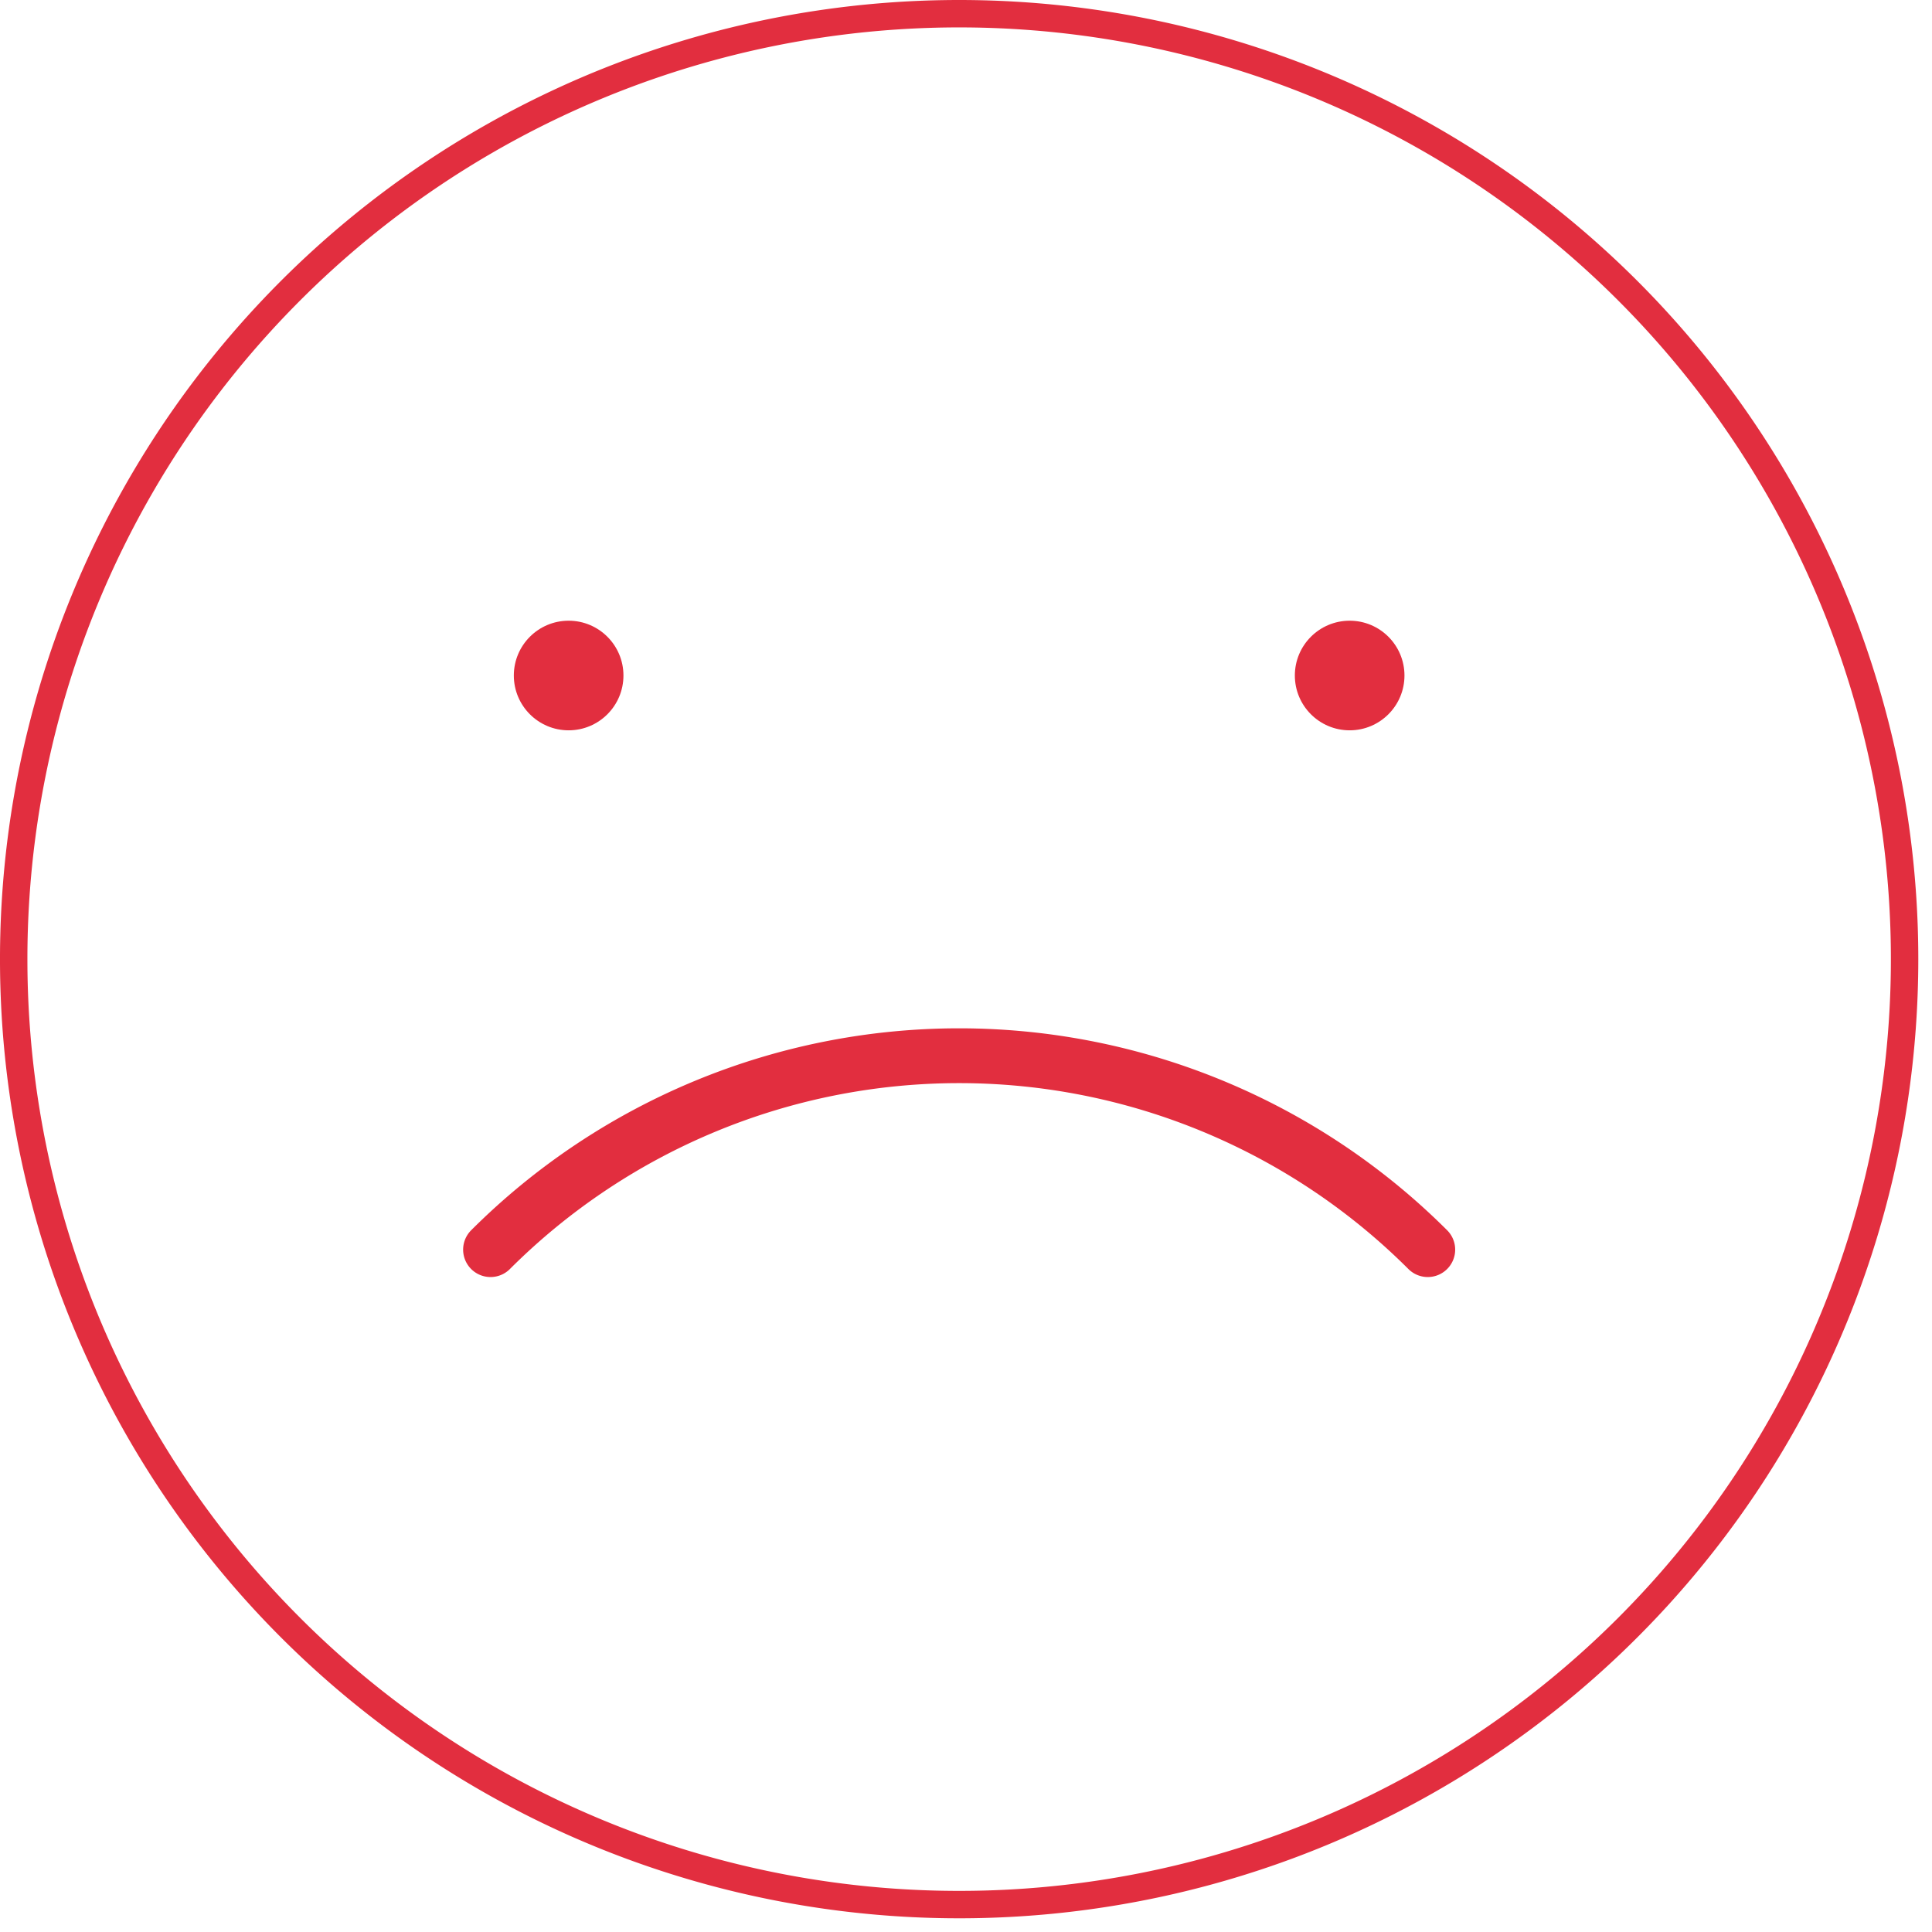 <svg xmlns="http://www.w3.org/2000/svg" viewBox="0 0 141 141" fill="#e22e3f"><path d="M70 2A68 68 0 1 1 2 70 68 68 0 0 1 70 2m0-2a70 70 0 1 0 70 70A70 70 0 0 0 70 0z"/><path d="M35.8 91.2a48.4 48.4 0 0 1 68.4 0" style="fill:none;stroke:#e22e3f;stroke-linecap:round;stroke-miterlimit:10;stroke-width:4"/><circle cx="41.5" cy="49.3" r="4"/><circle cx="98.5" cy="49.3" r="4"/></svg>
